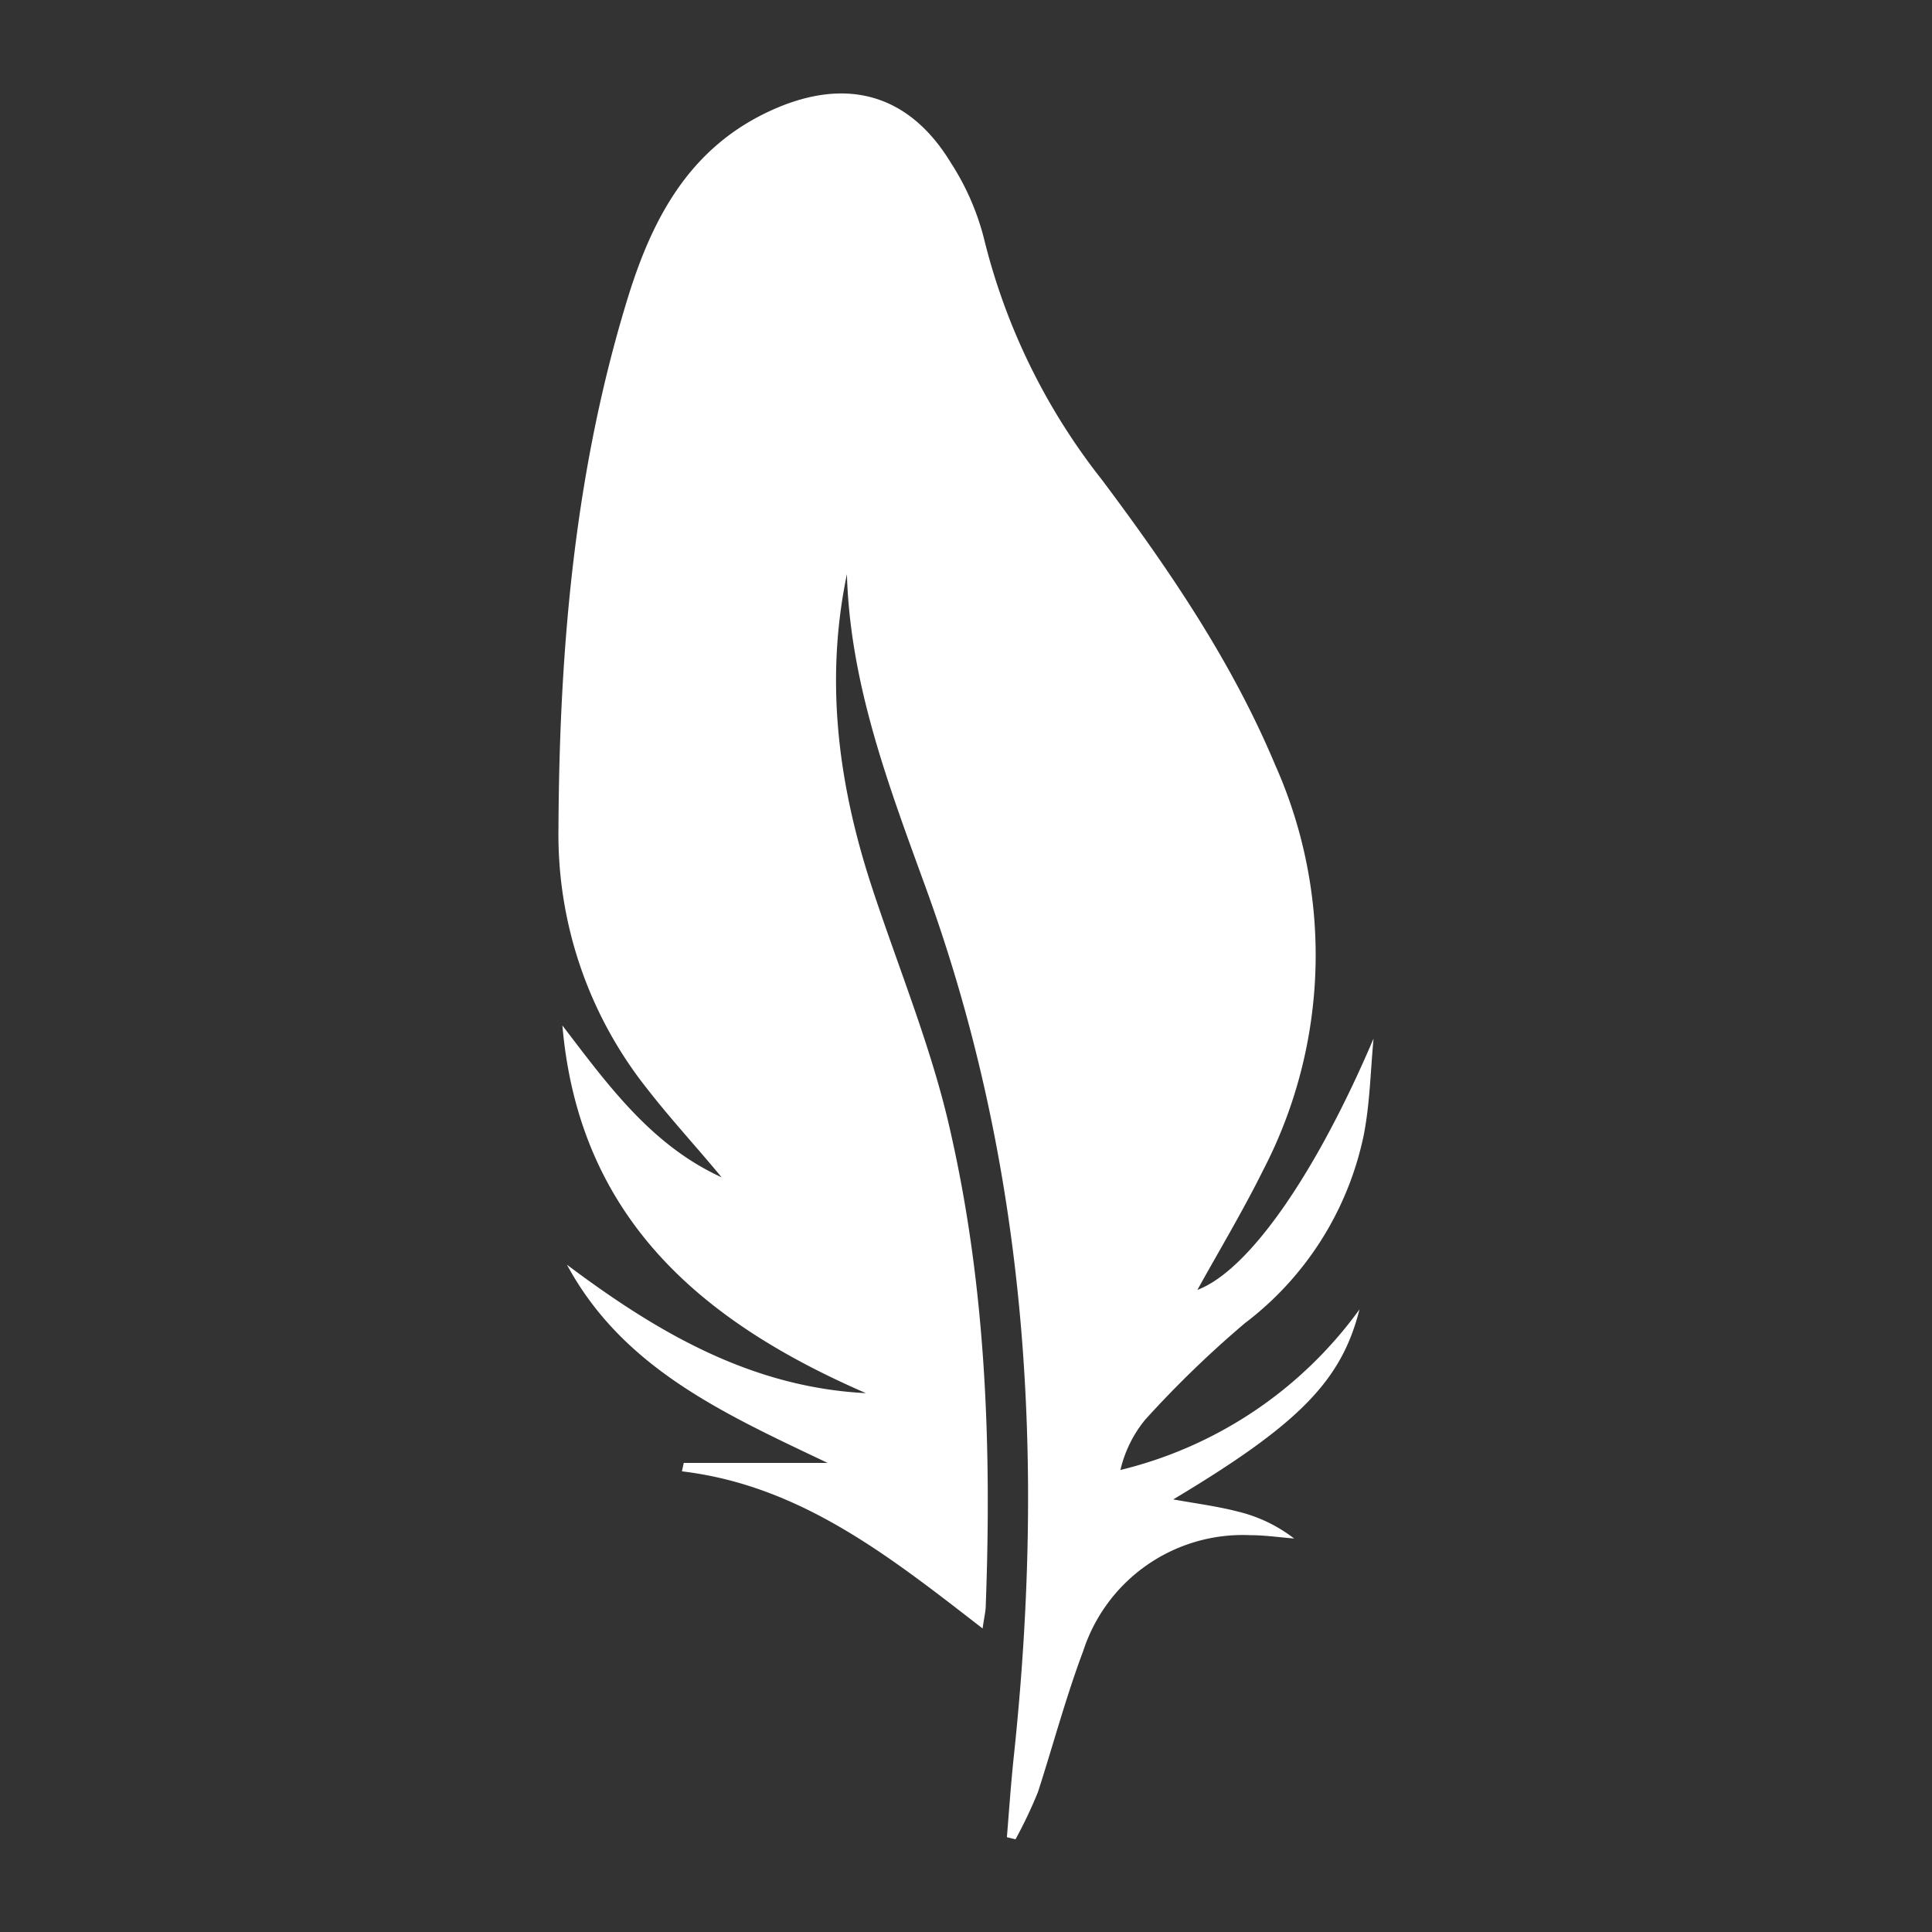 <?xml version="1.0"?>
<svg xmlns="http://www.w3.org/2000/svg" id="Ebene_1" data-name="Ebene 1" viewBox="0 0 128 128" width="64" height="64"><rect x="0" y="0" width="128" height="128" fill="#333333" stroke="none"/><defs><style>.cls-1{fill:#fff;}</style></defs><title>Icons</title><path class="cls-1" d="M54.83,96.92c-6.95-3.3-13.57-6.29-17.27-13.13,5.93,4.45,12.16,8.12,19.81,8.51-10.82-4.7-19-11.54-20.11-24.36,3,3.92,5.88,7.93,10.55,10.06-1.65-2-3.37-3.85-4.93-5.86A27.09,27.09,0,0,1,37,54.87c.06-12,1.08-23.84,4.66-35.35,1.57-5,3.93-9.51,9-12S60.09,6,63,10.79a16.93,16.93,0,0,1,2.17,4.93A41.87,41.87,0,0,0,73,31.78c4.44,5.93,8.59,12,11.48,18.89a30.92,30.92,0,0,1-.8,26.87c-1.36,2.74-2.94,5.37-4.35,7.92C82.8,84.14,87.24,77.64,91,68.81c-.2,2.14-.24,4.31-.65,6.4a21,21,0,0,1-7.88,12.46,69.82,69.82,0,0,0-6.6,6.39,8.2,8.2,0,0,0-1.64,3.33A27.56,27.56,0,0,0,90.07,86.75c-1.19,4.73-4,7.6-12.34,12.59,1.5.27,2.9.45,4.26.8a9.89,9.89,0,0,1,3.75,1.79c-1-.08-1.93-.22-2.9-.22a11.11,11.11,0,0,0-11.07,7.66c-1.15,3.06-2,6.25-3,9.35a29.94,29.94,0,0,1-1.49,3.14l-.57-.14c.15-1.86.28-3.72.48-5.57,2.05-19.54.93-38.71-5.87-57.38-2.43-6.69-5-13.42-5.21-20.73-1.48,7.11-.56,14,1.67,20.78,1.78,5.41,4,10.74,5.22,16.28,2.32,10.26,2.7,20.74,2.31,31.24,0,.41-.11.82-.21,1.55C59,103.17,53.07,98.42,45.18,97.48l.12-.56Z"/></svg>
